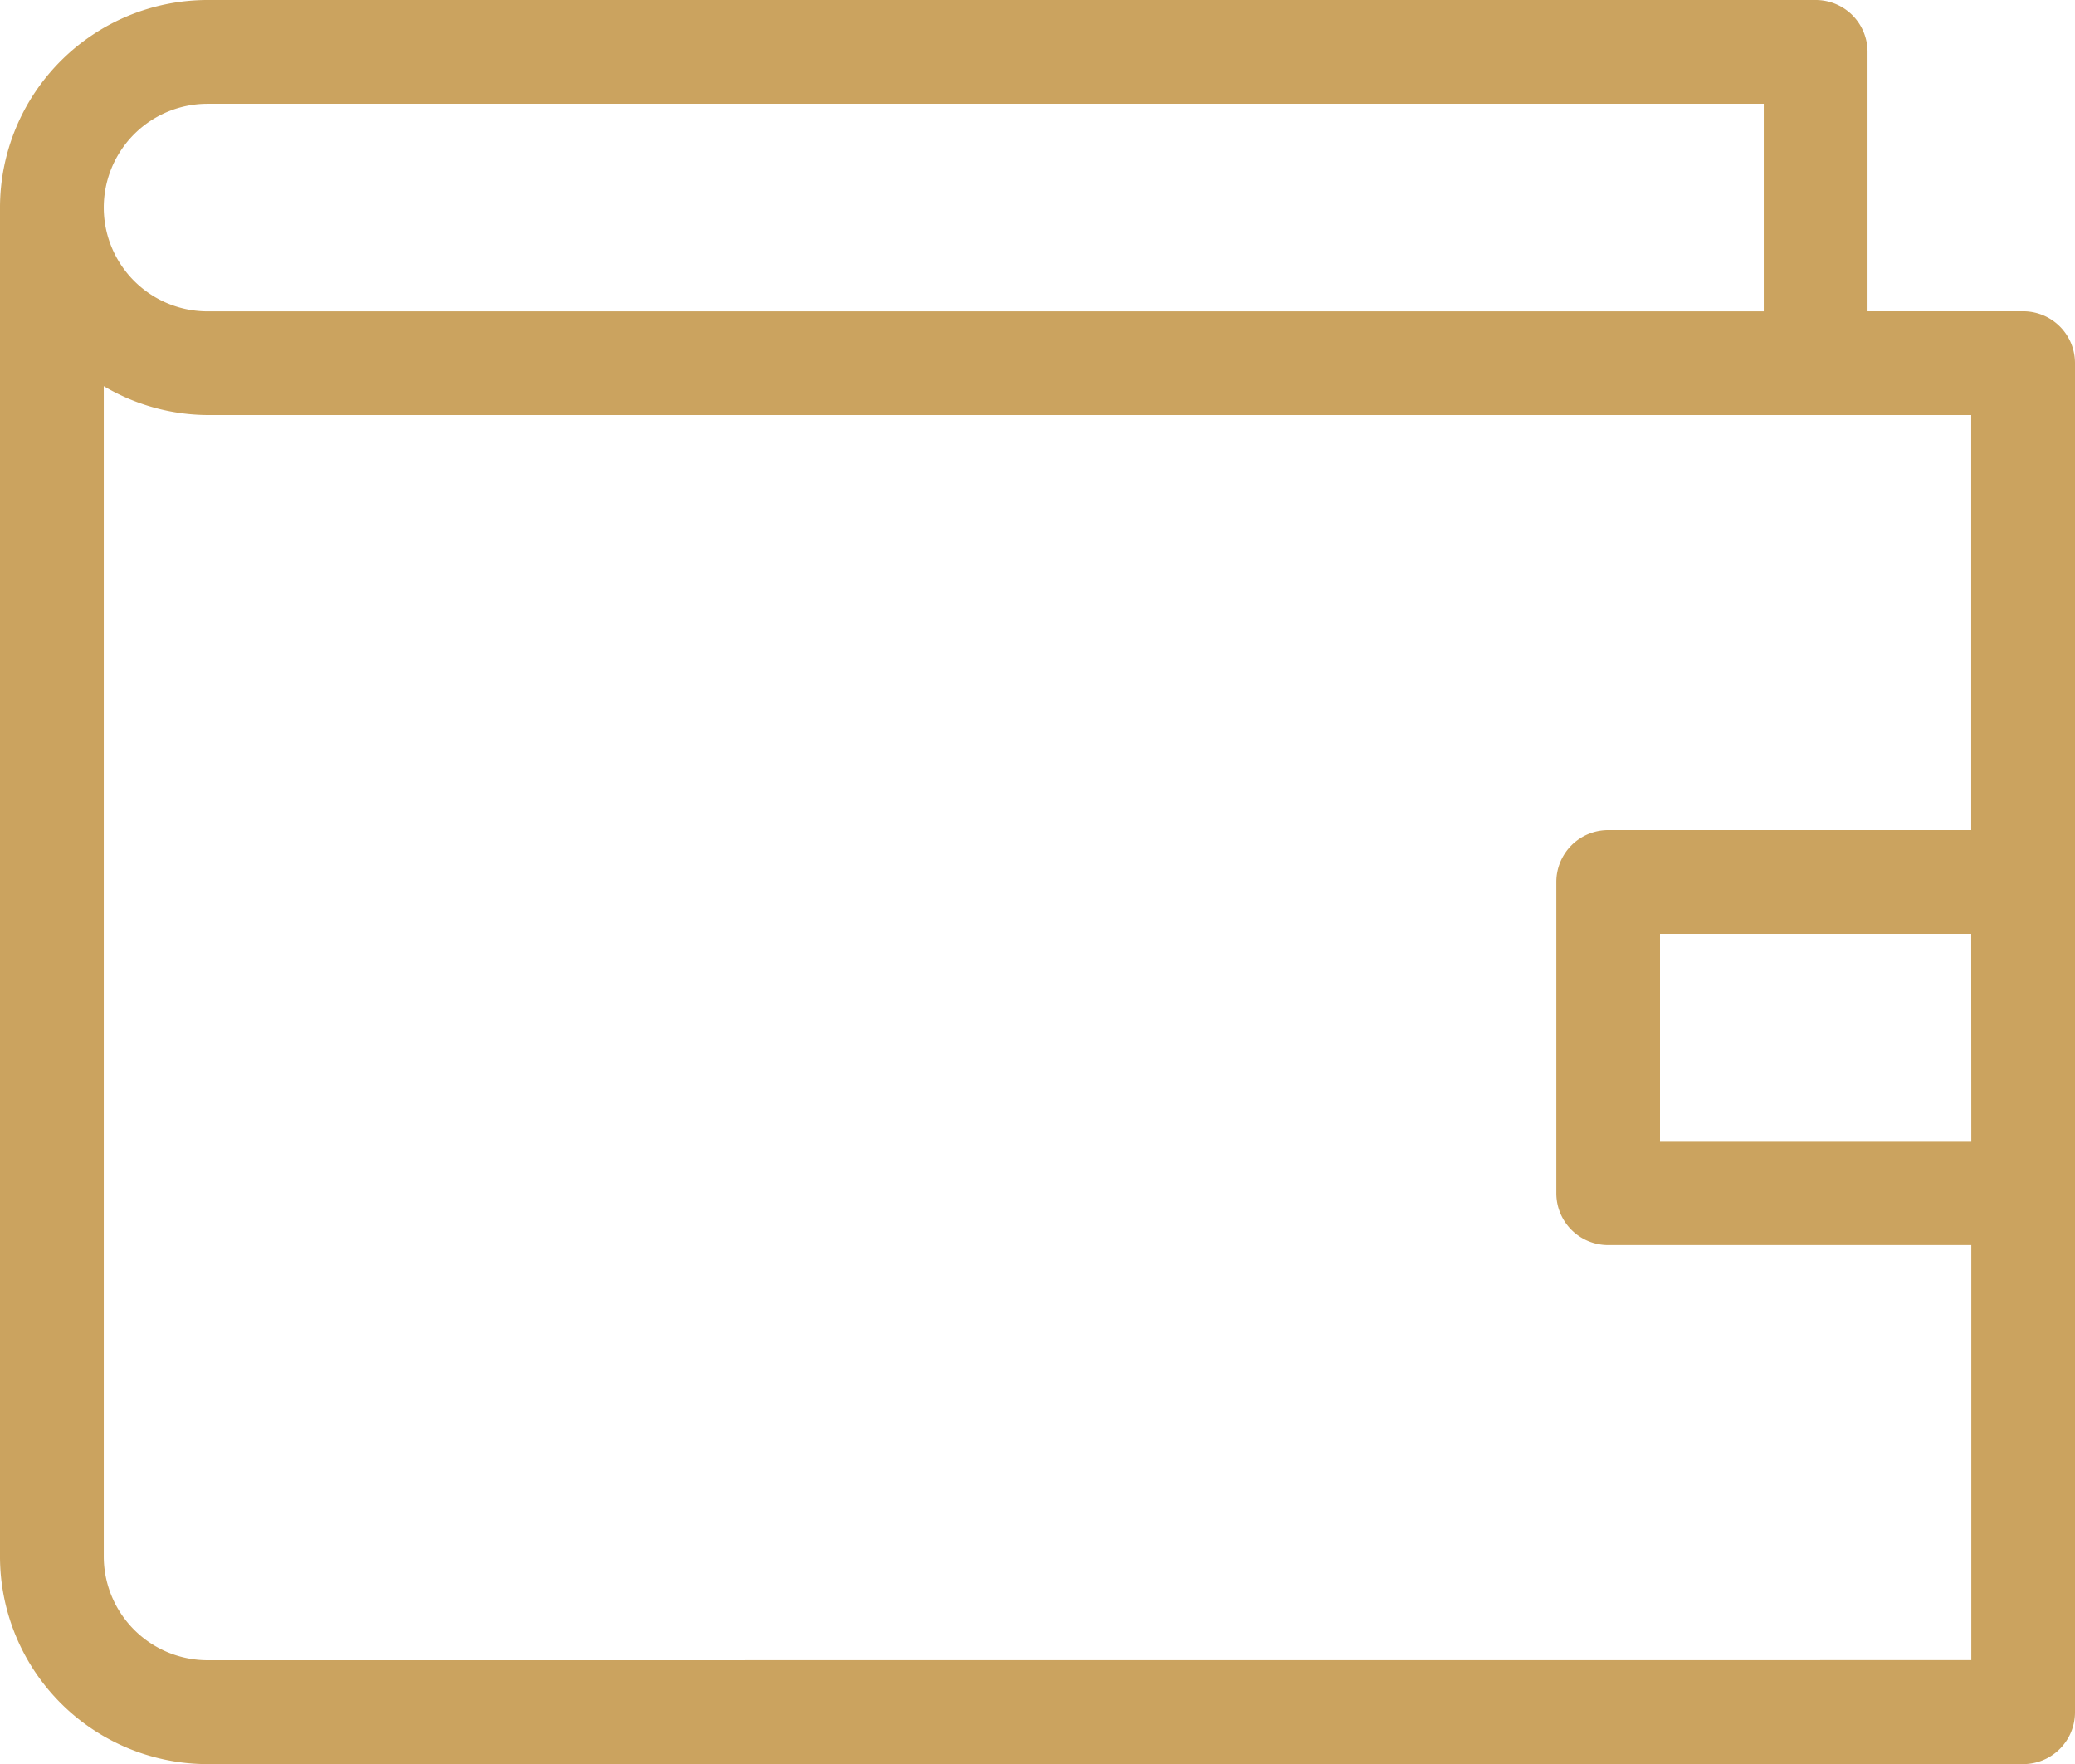 <svg xmlns="http://www.w3.org/2000/svg" width="23.215" height="19.733" viewBox="0 0 23.215 19.733">
  <g id="icon_nav-wallet-on" transform="translate(-4 -7.5)">
    <path id="패스_381" data-name="패스 381" d="M26.635,10.982H24.894V8.08a.58.58,0,0,0-.58-.58H6.322A2.324,2.324,0,0,0,4,9.822v15.09a2.324,2.324,0,0,0,2.322,2.322H26.635a.58.58,0,0,0,.58-.58V11.563A.58.58,0,0,0,26.635,10.982ZM6.322,8.661H23.733v2.322H6.322a1.161,1.161,0,1,1,0-2.322Zm0,17.411a1.162,1.162,0,0,1-1.161-1.161V11.82a2.3,2.3,0,0,0,1.161.323H26.054v4.643H21.992a.58.58,0,0,0-.58.58v3.482a.58.58,0,0,0,.58.58h4.063v4.643Zm19.733-5.8H22.572V17.947h3.482Z" transform="translate(0 0)" fill="#cba35f"/>
  </g>
</svg>
